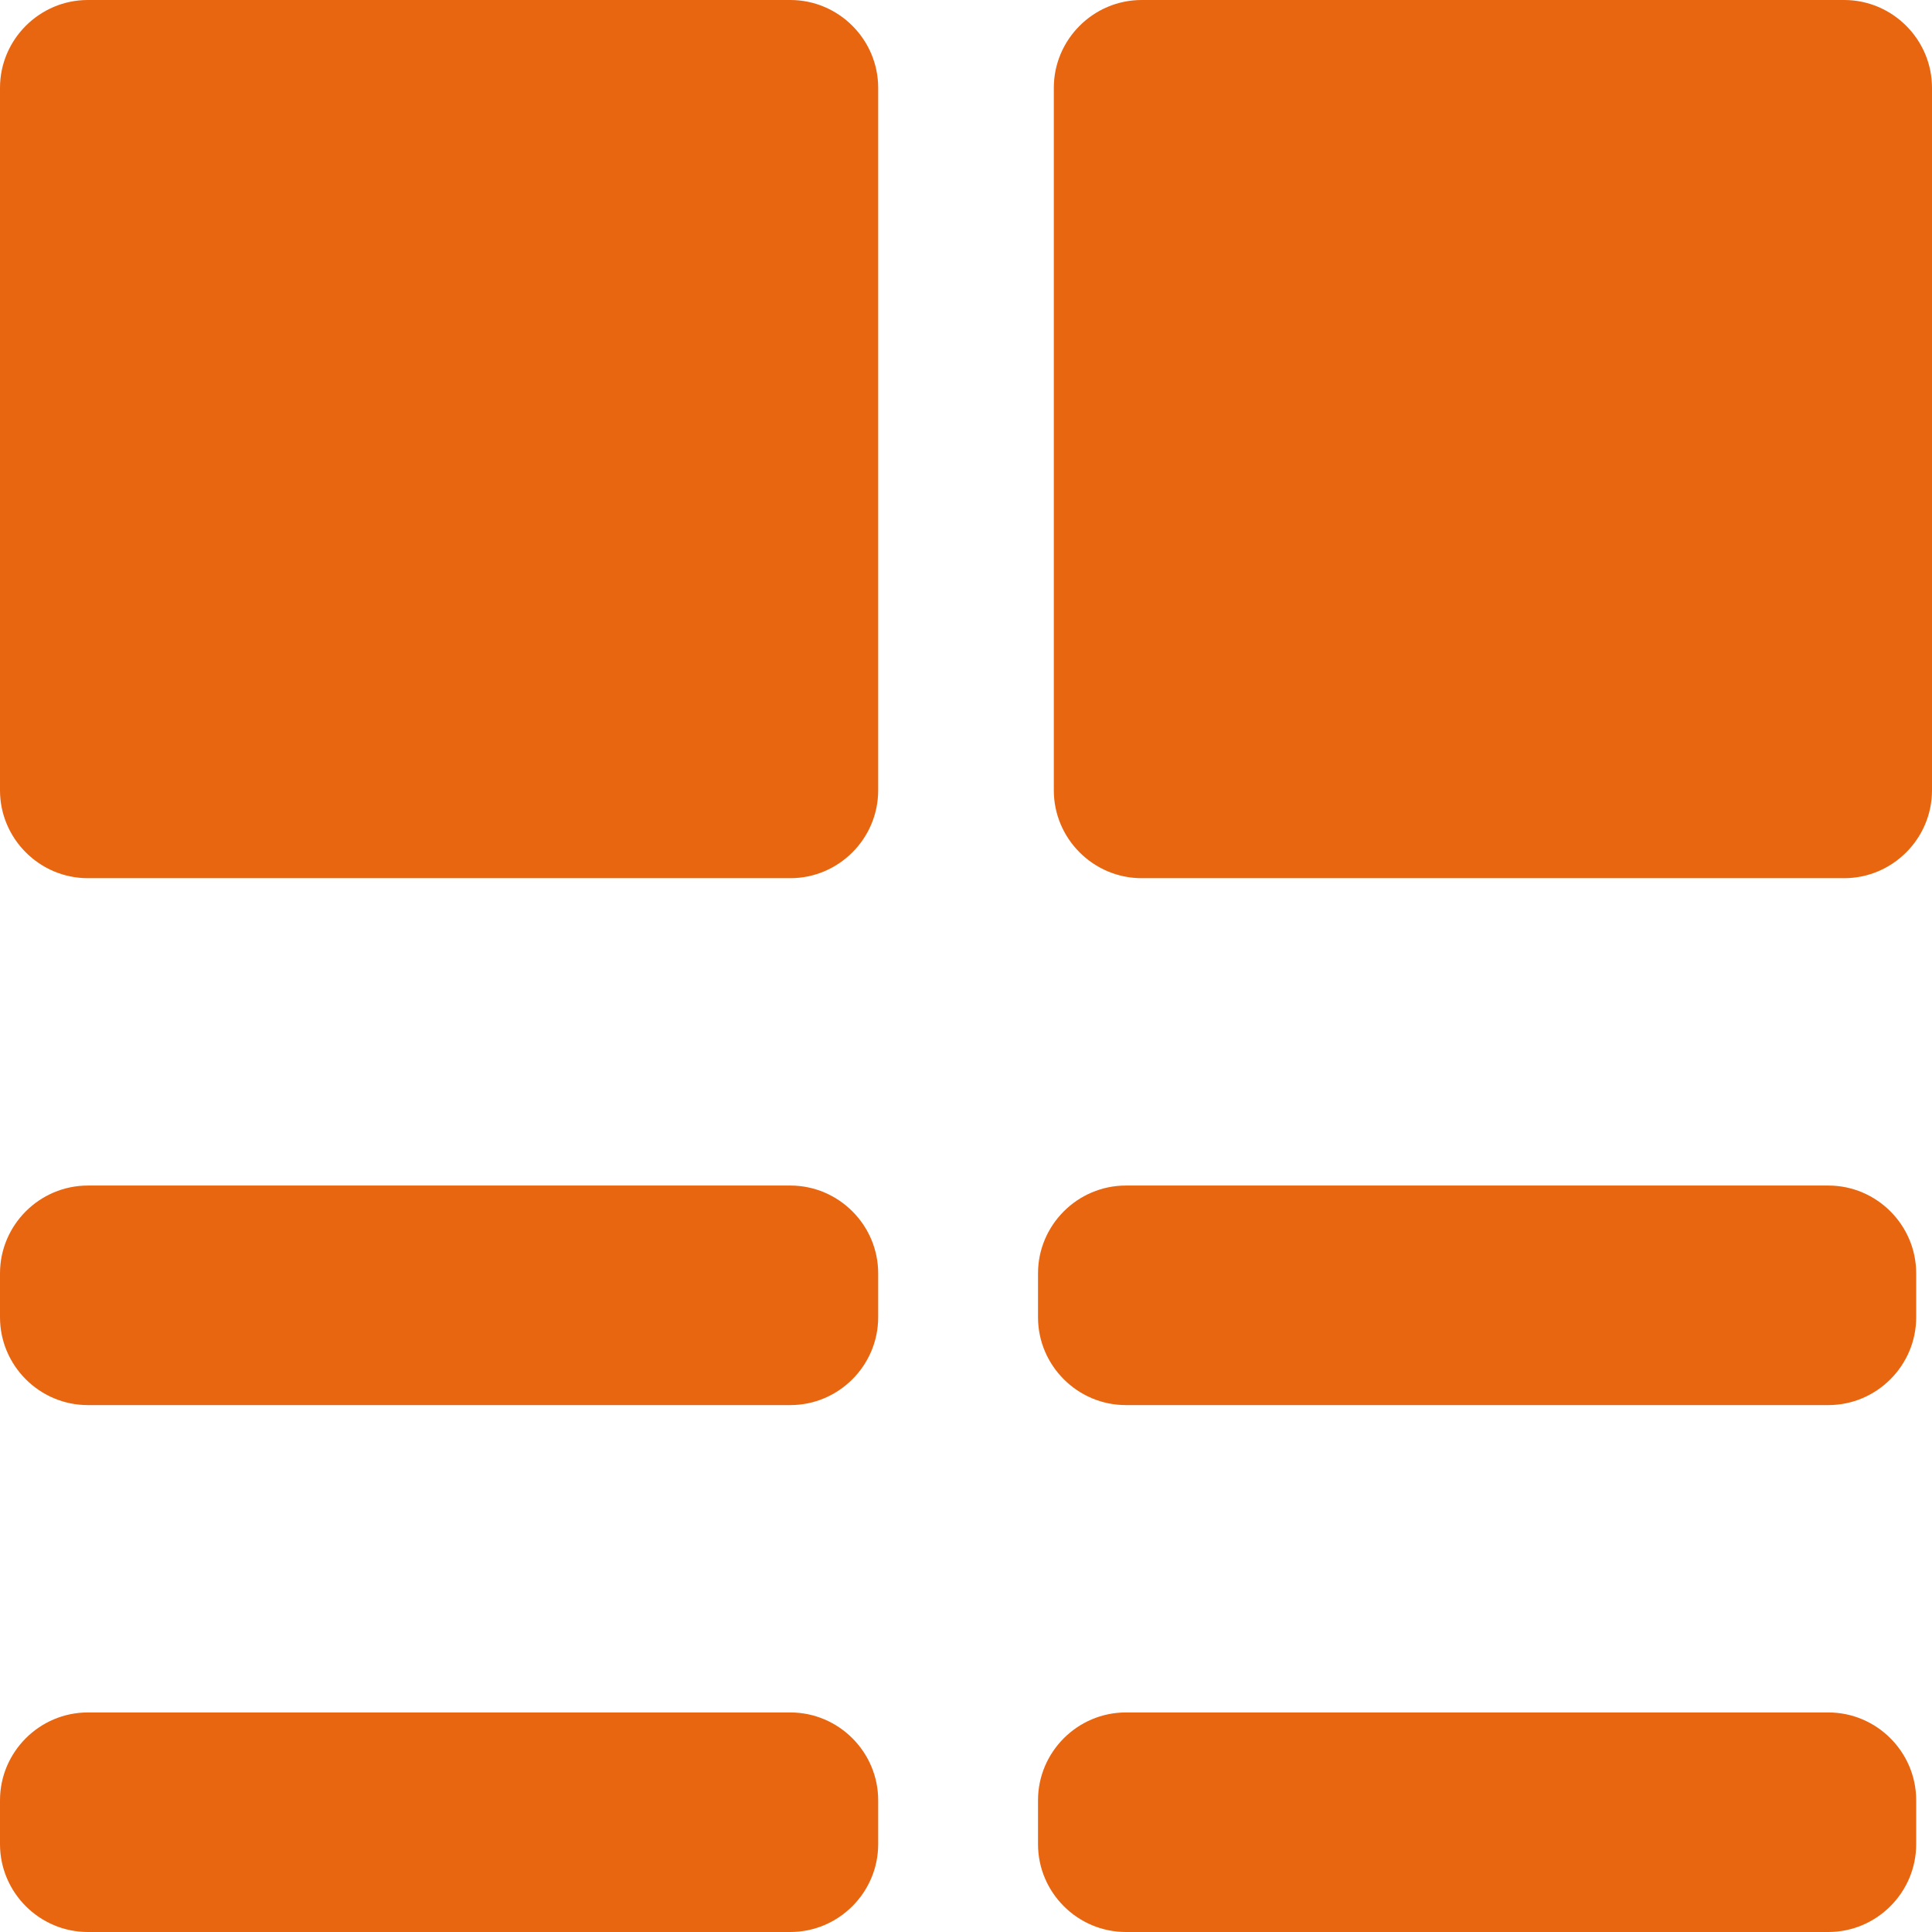 <?xml version="1.0" encoding="UTF-8"?><svg id="_レイヤー_2" xmlns="http://www.w3.org/2000/svg" width="7.76mm" height="7.76mm" viewBox="0 0 22 22"><g id="_レイヤー_1-2"><path d="M10,1v8c0,.55-.45,1-1,1H1c-.55,0-1-.45-1-1V1C0,.45.45,0,1,0h8c.55,0,1,.45,1,1ZM22,1v8c0,.55-.45,1-1,1h-8c-.55,0-1-.45-1-1V1c0-.55.45-1,1-1h8c.55,0,1,.45,1,1ZM1,13.5h8c.55,0,1,.45,1,1v.5c0,.55-.45,1-1,1H1c-.55,0-1-.45-1-1v-.5c0-.55.45-1,1-1ZM12.82,13.5h8c.55,0,1,.45,1,1v.5c0,.55-.45,1-1,1h-8c-.55,0-1-.45-1-1v-.5c0-.55.45-1,1-1ZM1,19.5h8c.55,0,1,.45,1,1v.5c0,.55-.45,1-1,1H1c-.55,0-1-.45-1-1v-.5c0-.55.45-1,1-1ZM12.82,19.5h8c.55,0,1,.45,1,1v.5c0,.55-.45,1-1,1h-8c-.55,0-1-.45-1-1v-.5c0-.55.45-1,1-1Z" fill="#e96611"/></g></svg>